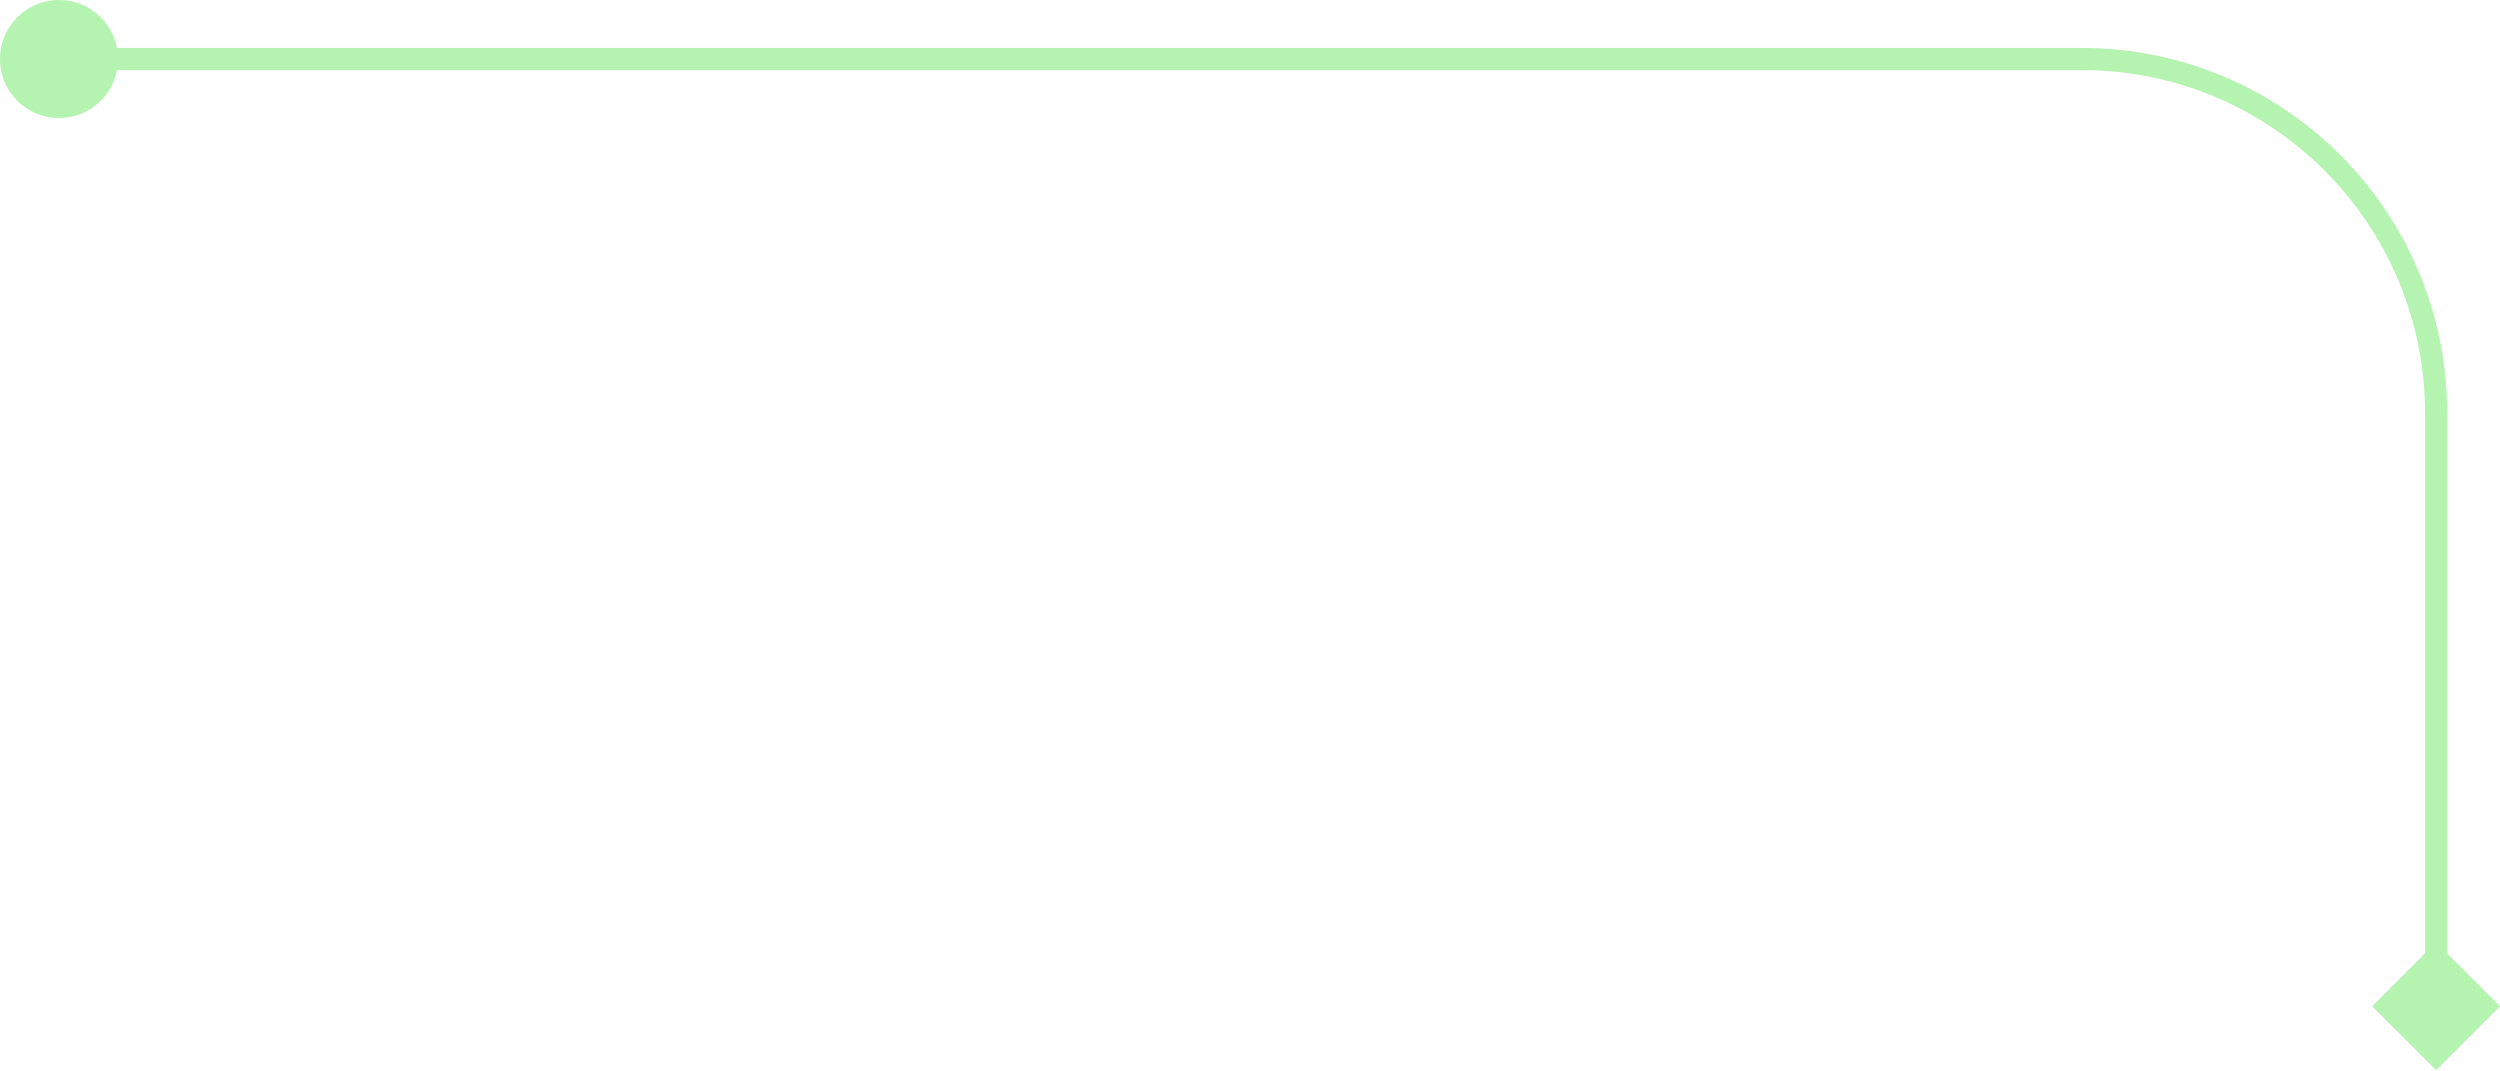 <?xml version="1.0" encoding="UTF-8"?> <svg xmlns="http://www.w3.org/2000/svg" width="2260" height="968" viewBox="0 0 2260 968" fill="none"> <path opacity="0.4" fill-rule="evenodd" clip-rule="evenodd" d="M105.774 43.351L1882.11 43.352C2064.44 43.352 2212.25 191.159 2212.25 373.488L2212.25 861.954L2260 909.709L2202.24 967.468L2144.48 909.709L2192.24 861.954L2192.24 373.488C2192.24 202.209 2053.39 63.36 1882.11 63.36L105.774 63.359C101.091 88.045 79.403 106.711 53.355 106.711C23.888 106.711 -7.24059e-06 82.823 -4.66447e-06 53.355C-2.08835e-06 23.888 23.888 4.87542e-05 53.355 5.13303e-05C79.403 5.36075e-05 101.091 18.666 105.774 43.351Z" fill="#48E23A"></path> </svg> 